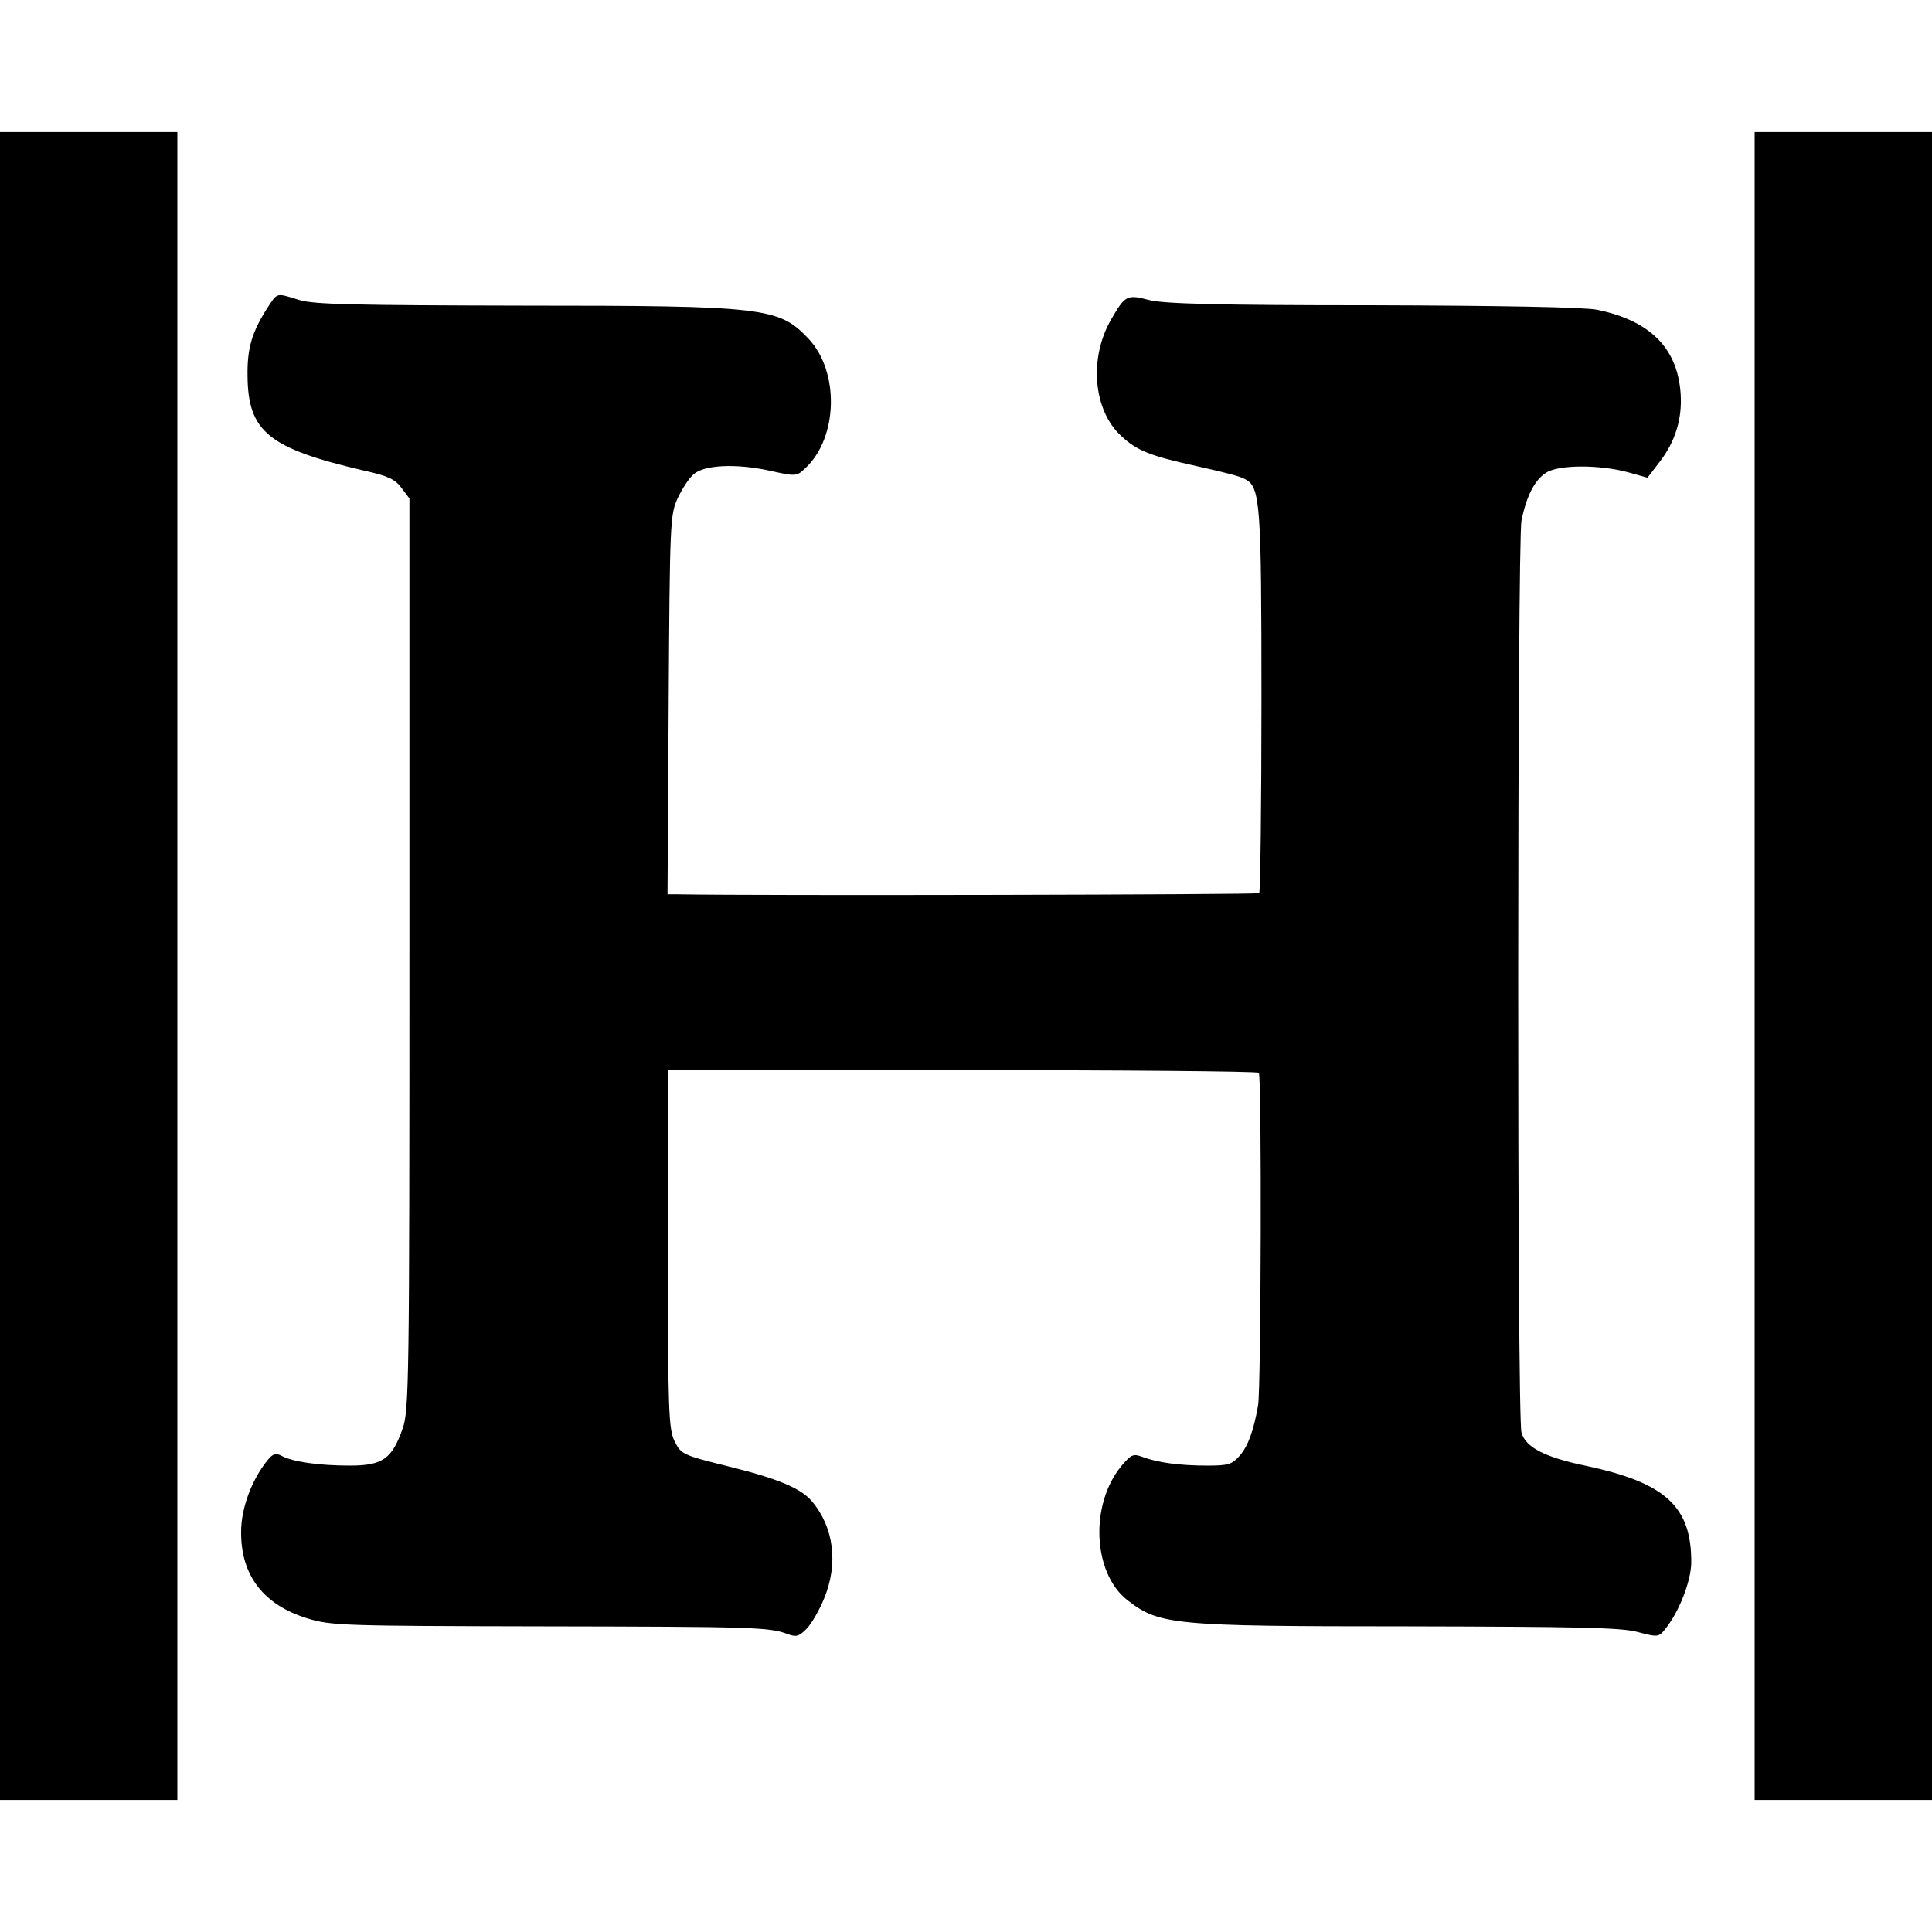 <?xml version="1.0" standalone="no"?>
<!DOCTYPE svg PUBLIC "-//W3C//DTD SVG 20010904//EN"
 "http://www.w3.org/TR/2001/REC-SVG-20010904/DTD/svg10.dtd">
<svg version="1.0" xmlns="http://www.w3.org/2000/svg"
 width="512pt" height="512pt" viewBox="0 0 512 512"
 preserveAspectRatio="xMidYMid meet">
<g transform="translate(0,512) scale(0.1,-0.1)"
fill="#000000" stroke="none">
<path d="M0 2560 l0 -2210 235 0 235 0 0 2210 0 2210 -235 0 -235 0 0 -2210z"/>
<path d="M4650 2560 l0 -2210 235 0 235 0 0 2210 0 2210 -235 0 -235 0 0
-2210z"/>
<path d="M708 4303 c-40 -63 -53 -105 -52 -178 1 -149 55 -193 308 -252 64
-14 83 -23 100 -46 l21 -28 0 -1207 c0 -1132 -1 -1210 -18 -1258 -28 -80 -53
-98 -140 -98 -81 0 -152 10 -181 26 -15 8 -23 6 -38 -13 -41 -51 -69 -126 -69
-188 -1 -116 59 -194 176 -230 62 -19 93 -20 618 -21 561 -1 605 -2 653 -20
24 -9 31 -7 51 13 13 13 34 49 47 81 38 92 26 188 -32 257 -29 35 -92 61 -222
93 -121 30 -125 32 -142 66 -16 32 -18 78 -18 510 l0 475 780 -1 c429 0 783
-3 786 -7 8 -7 6 -840 -2 -882 -12 -67 -26 -106 -48 -132 -21 -24 -30 -27 -87
-27 -72 0 -132 8 -171 23 -25 9 -30 7 -57 -25 -83 -102 -75 -282 16 -354 85
-66 118 -70 740 -70 455 -1 569 -3 613 -15 53 -14 56 -14 73 8 36 44 68 125
69 175 1 149 -67 212 -277 257 -112 23 -163 50 -173 89 -12 43 -11 2359 0
2416 13 65 35 108 65 127 33 22 143 22 219 1 l50 -14 33 43 c40 52 59 112 55
177 -7 122 -80 196 -221 225 -33 7 -256 11 -595 12 -417 0 -555 4 -593 14 -58
15 -63 13 -100 -51 -60 -103 -48 -242 27 -310 41 -38 75 -52 198 -79 85 -19
115 -27 130 -35 40 -21 43 -63 43 -587 0 -277 -3 -506 -6 -510 -5 -4 -1325 -7
-1540 -3 l-28 0 3 503 c3 486 4 503 24 547 12 25 30 53 42 63 28 25 111 29
200 10 72 -16 73 -16 97 7 86 81 90 256 7 343 -78 82 -114 87 -755 87 -448 1
-555 3 -594 15 -62 19 -57 21 -85 -22z"/>
</g>
</svg>
